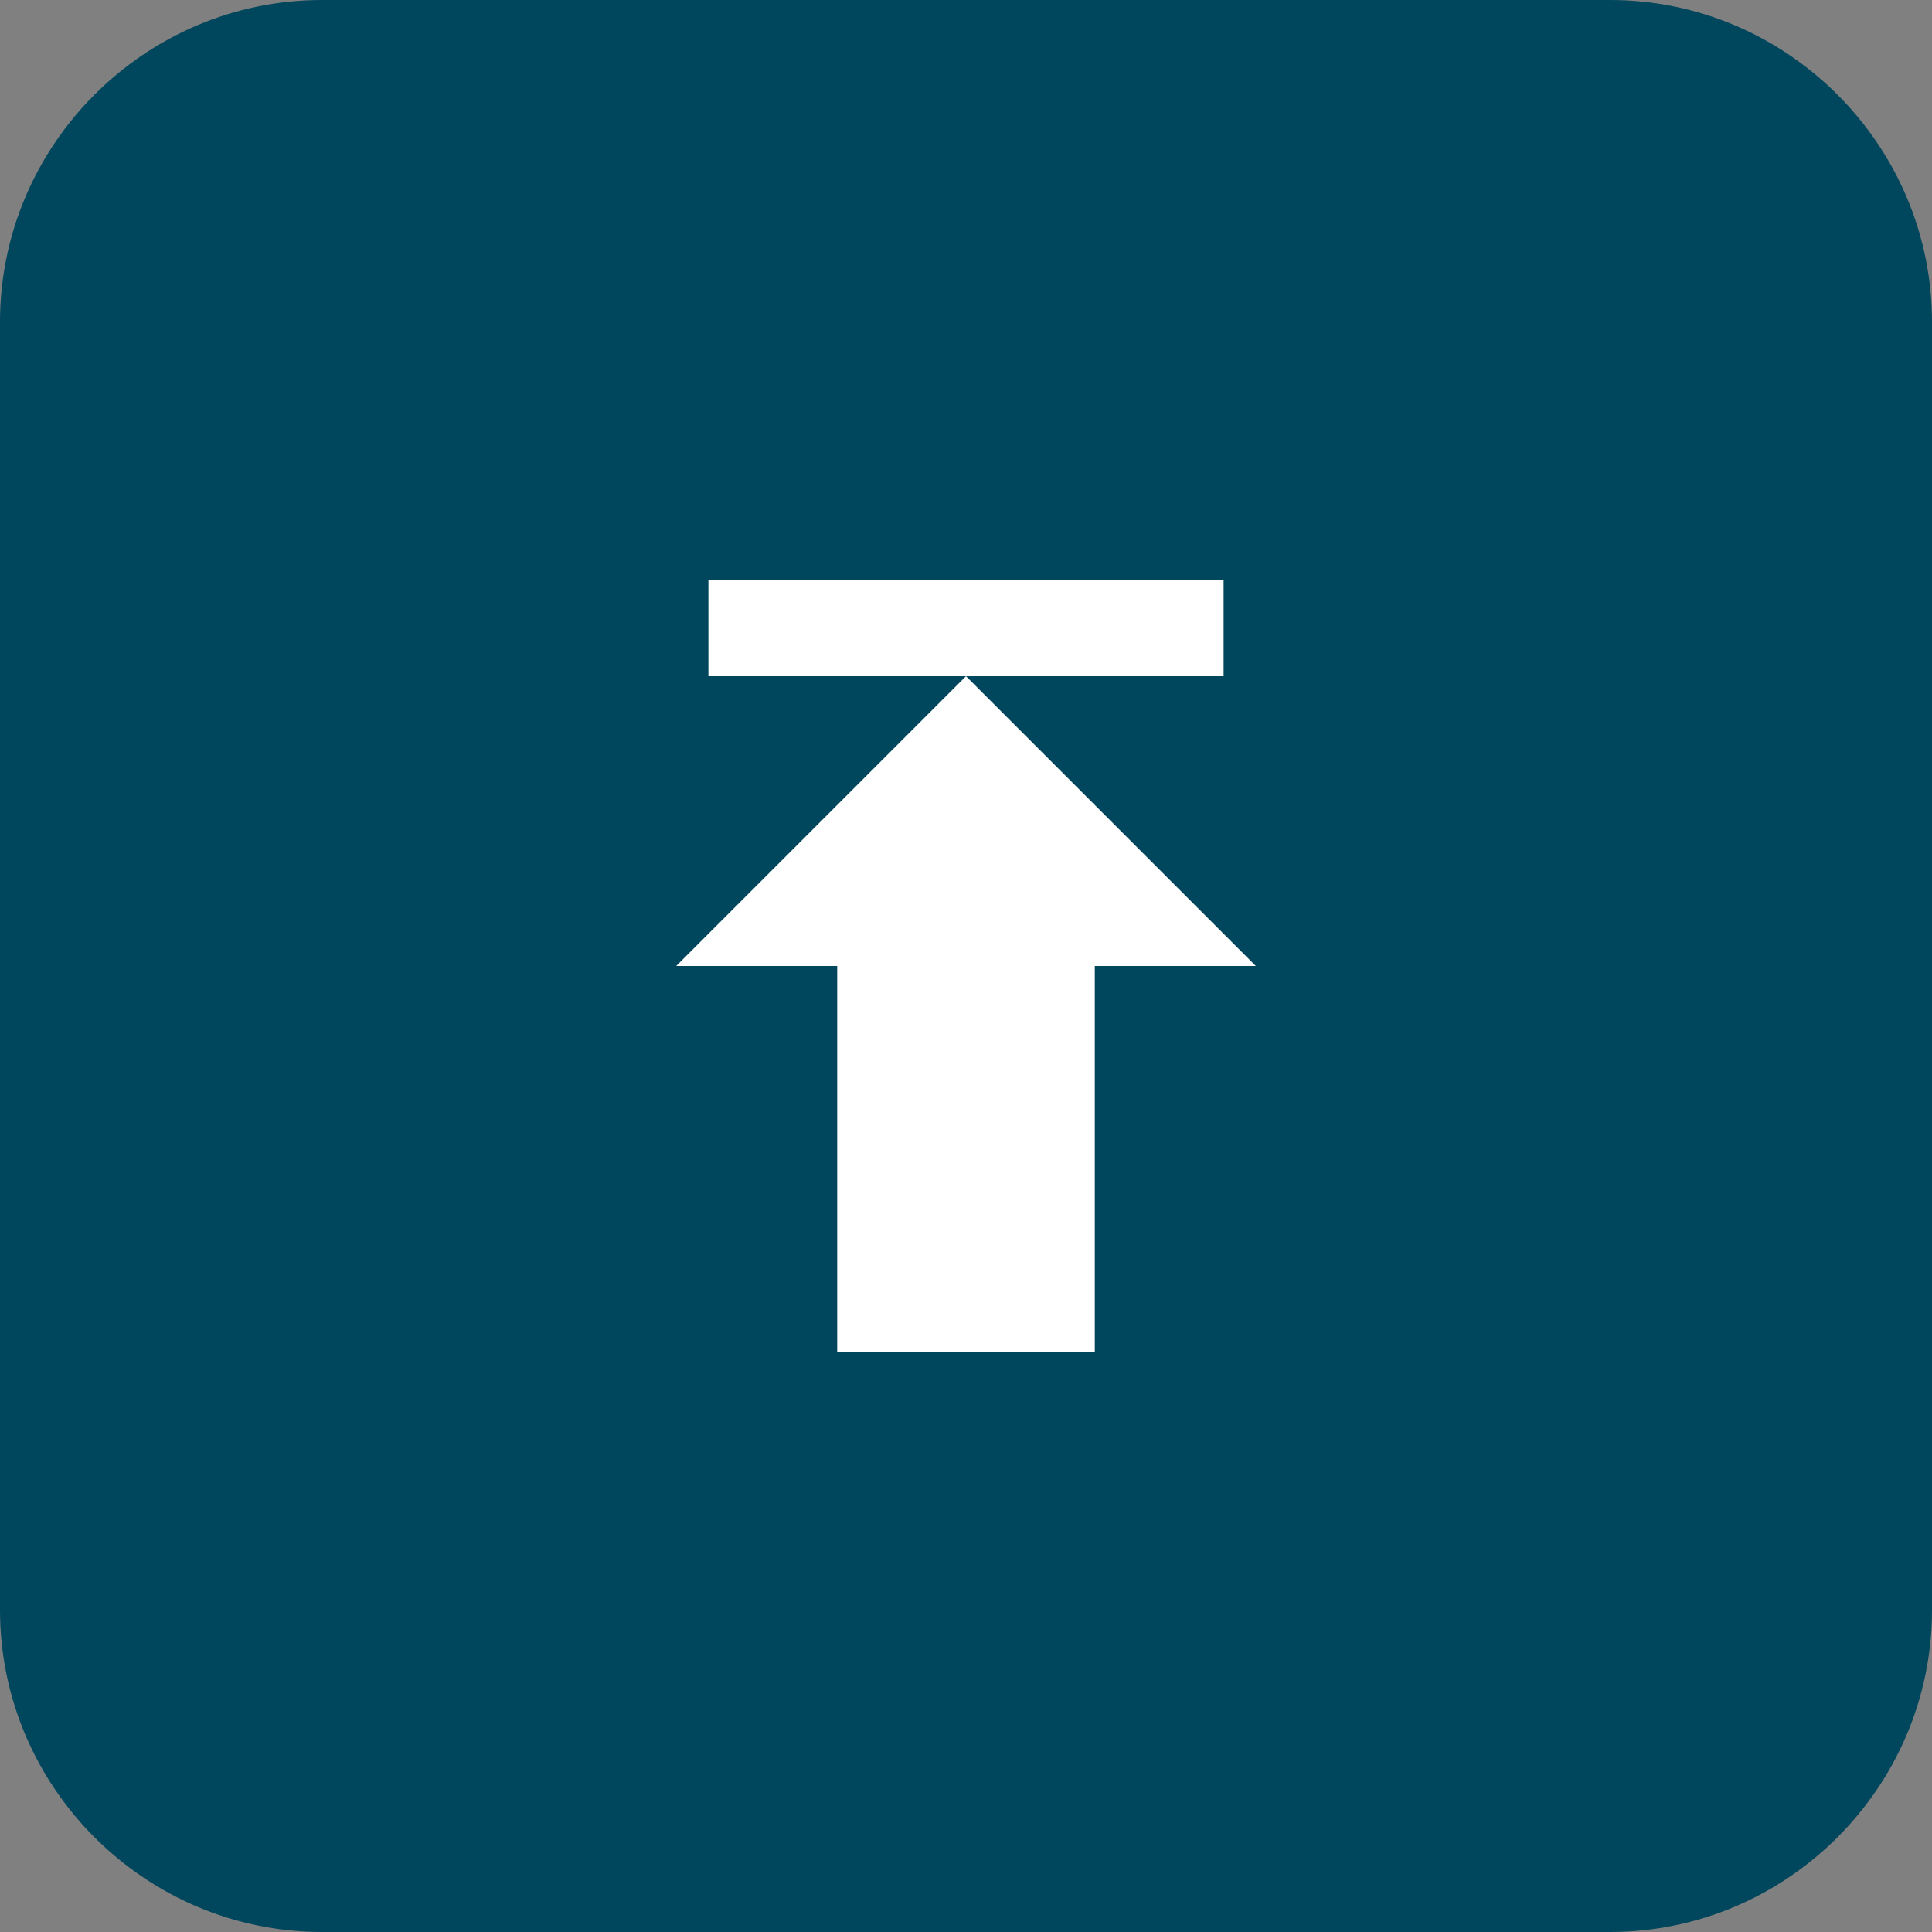 <?xml version="1.0" encoding="utf-8"?>
<!-- Generator: Adobe Illustrator 23.0.0, SVG Export Plug-In . SVG Version: 6.00 Build 0)  -->
<svg width="60px" height="60px" version="1.1" id="レイヤー_1" xmlns="http://www.w3.org/2000/svg" xmlns:xlink="http://www.w3.org/1999/xlink" x="0px"
	 y="0px" viewBox="0 0 60 60" style="enable-background:new 0 0 60 60;" xml:space="preserve">
<rect x="0" y="0" width="60" height="60" fill="#808080" stroke="none"/>
<style type="text/css">
	.st0{fill:#00465C;}
	.st1{fill:#FFFFFF;}
</style>
<g>
	<g>
		<g>
			<g>
				<path class="st0" d="M50,0c5.5,0,10,4.5,10,10v40c0,5.5-4.5,10-10,10H10C4.5,60,0,55.5,0,50V10C0,4.5,4.5,0,10,0H50z"/>
			</g>
		</g>
	</g>
	<path class="st1" d="M26,30h-5l9-9l9,9h-5v12h-8V30z M22,18v3h16v-3H22z"/>
</g>
</svg>
